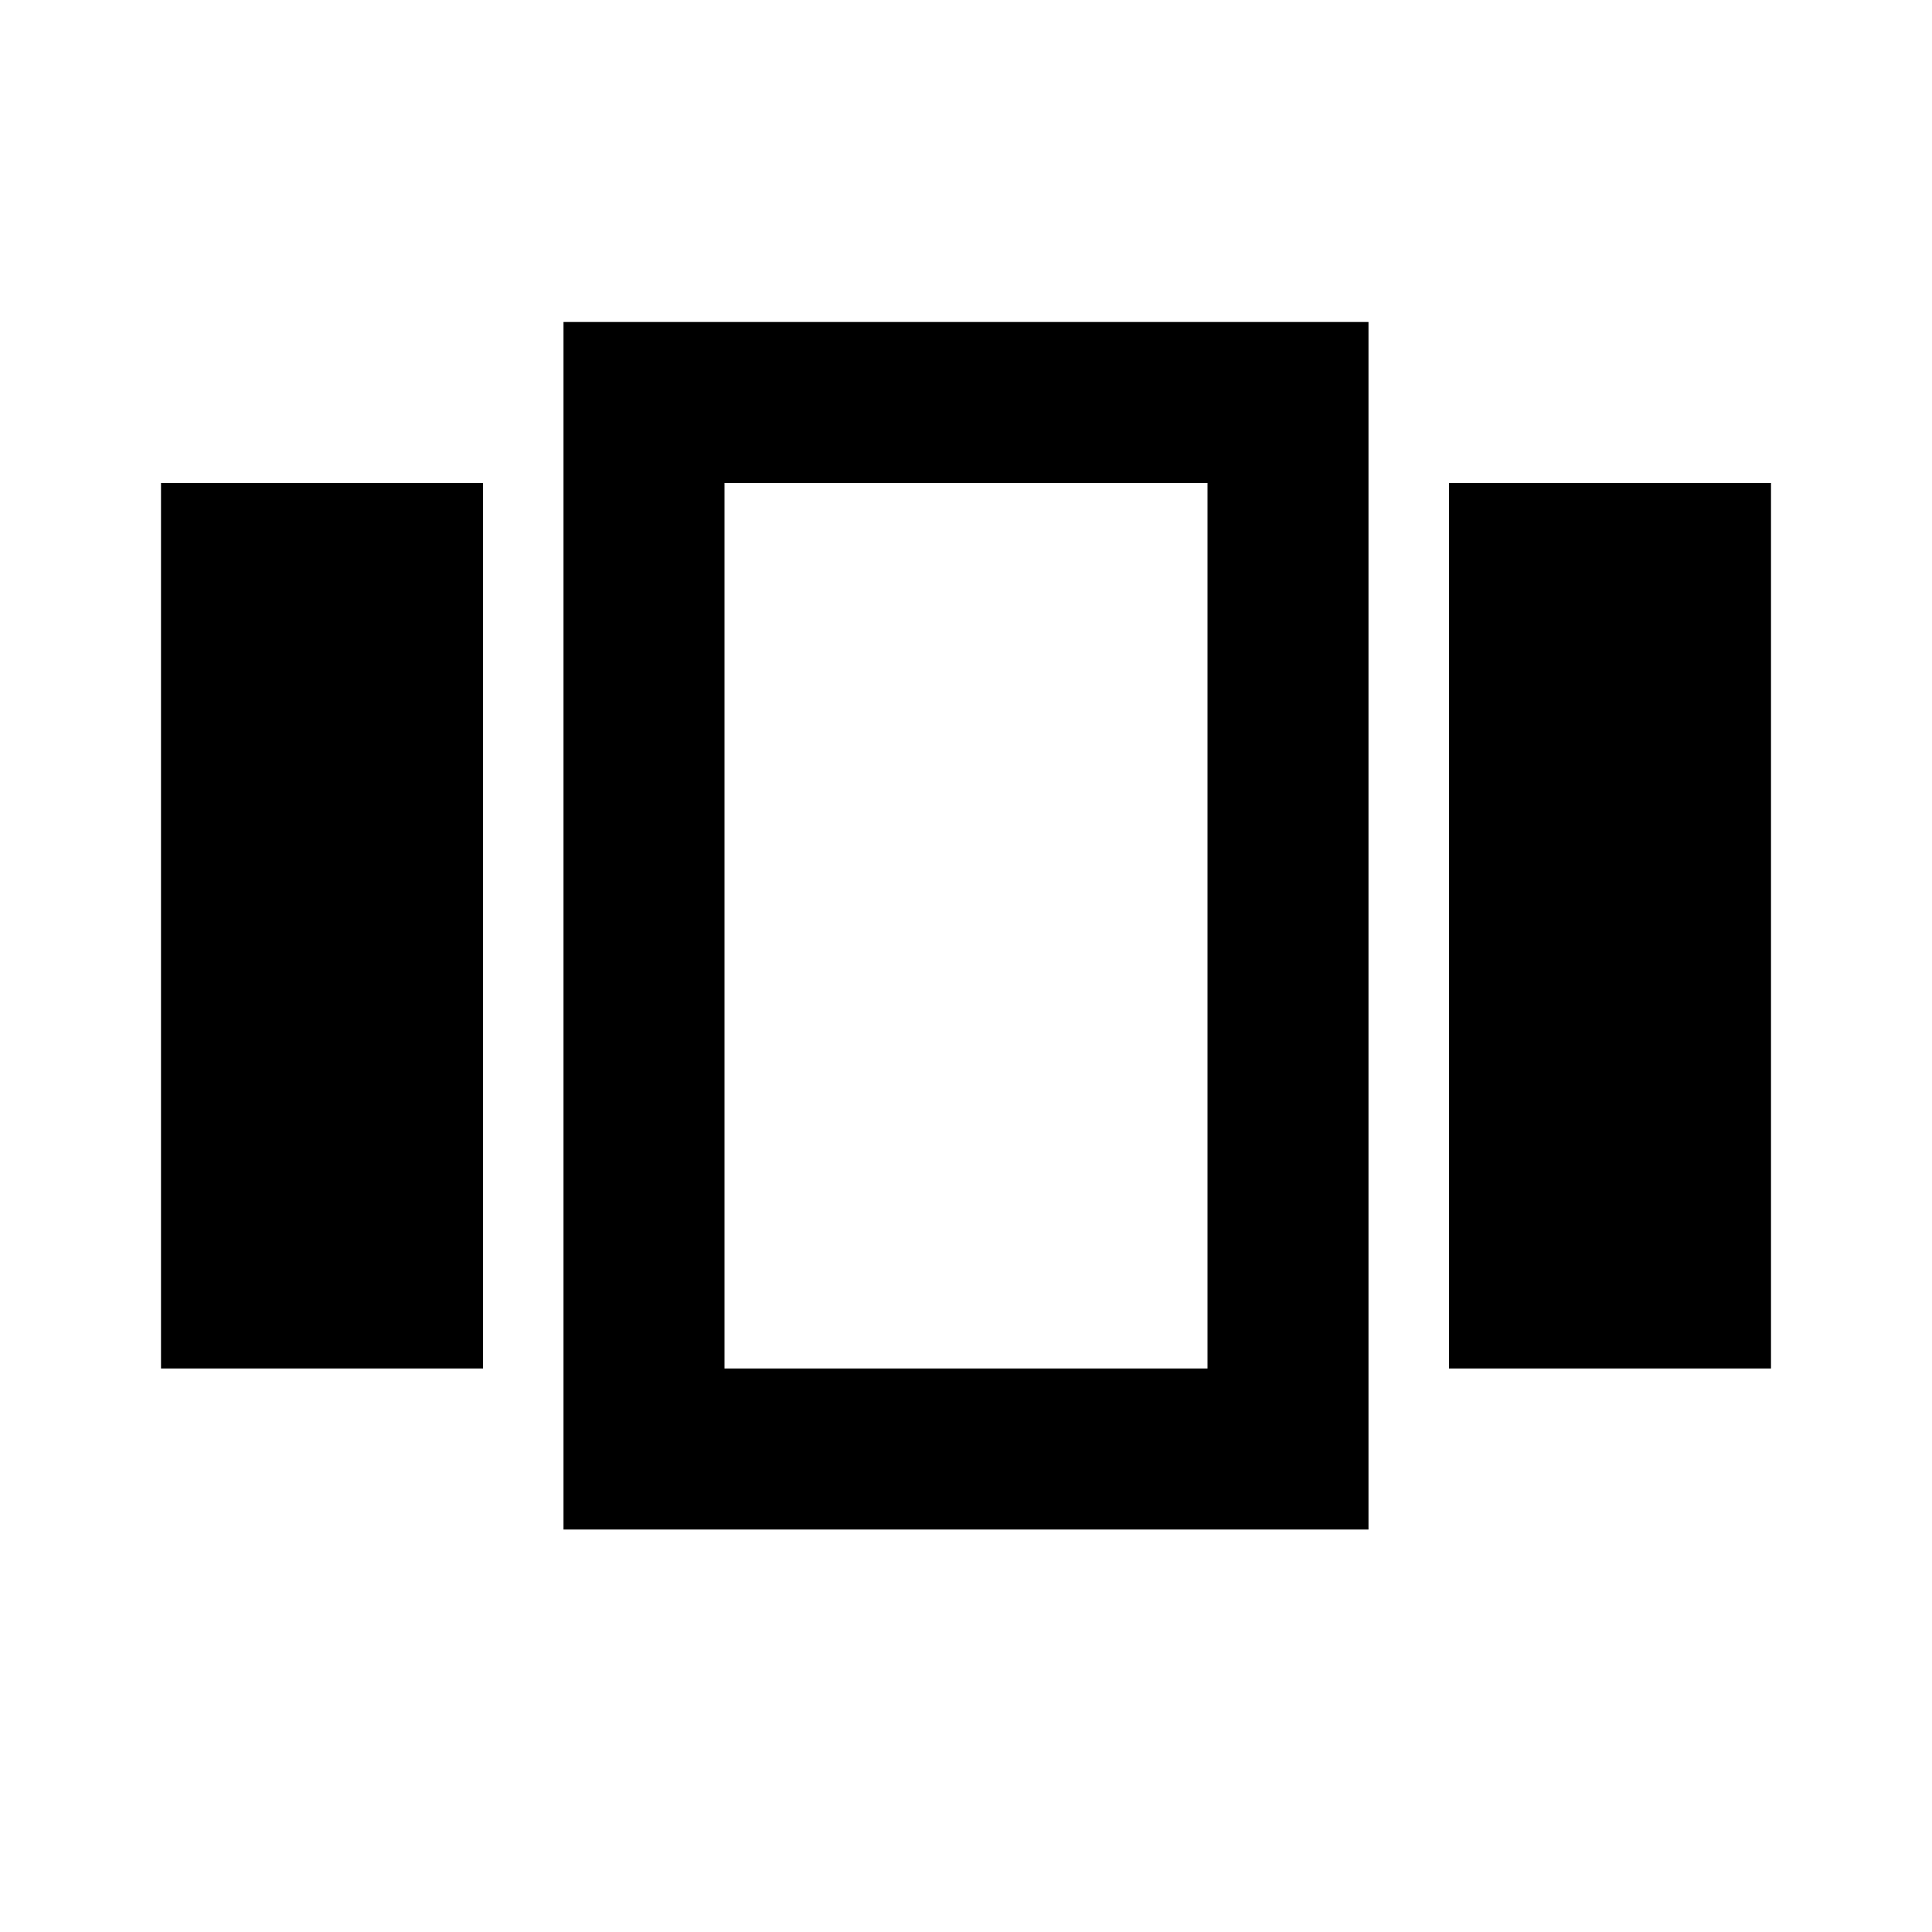 <?xml version="1.0" encoding="utf-8"?>
<!-- Generator: www.svgicons.com -->
<svg xmlns="http://www.w3.org/2000/svg" width="800" height="800" viewBox="0 0 24 24">
<path fill="currentColor" d="M2 6h4v11H2zm5 13h10V4H7zM9 6h6v11H9zm9 0h4v11h-4z"/>
</svg>